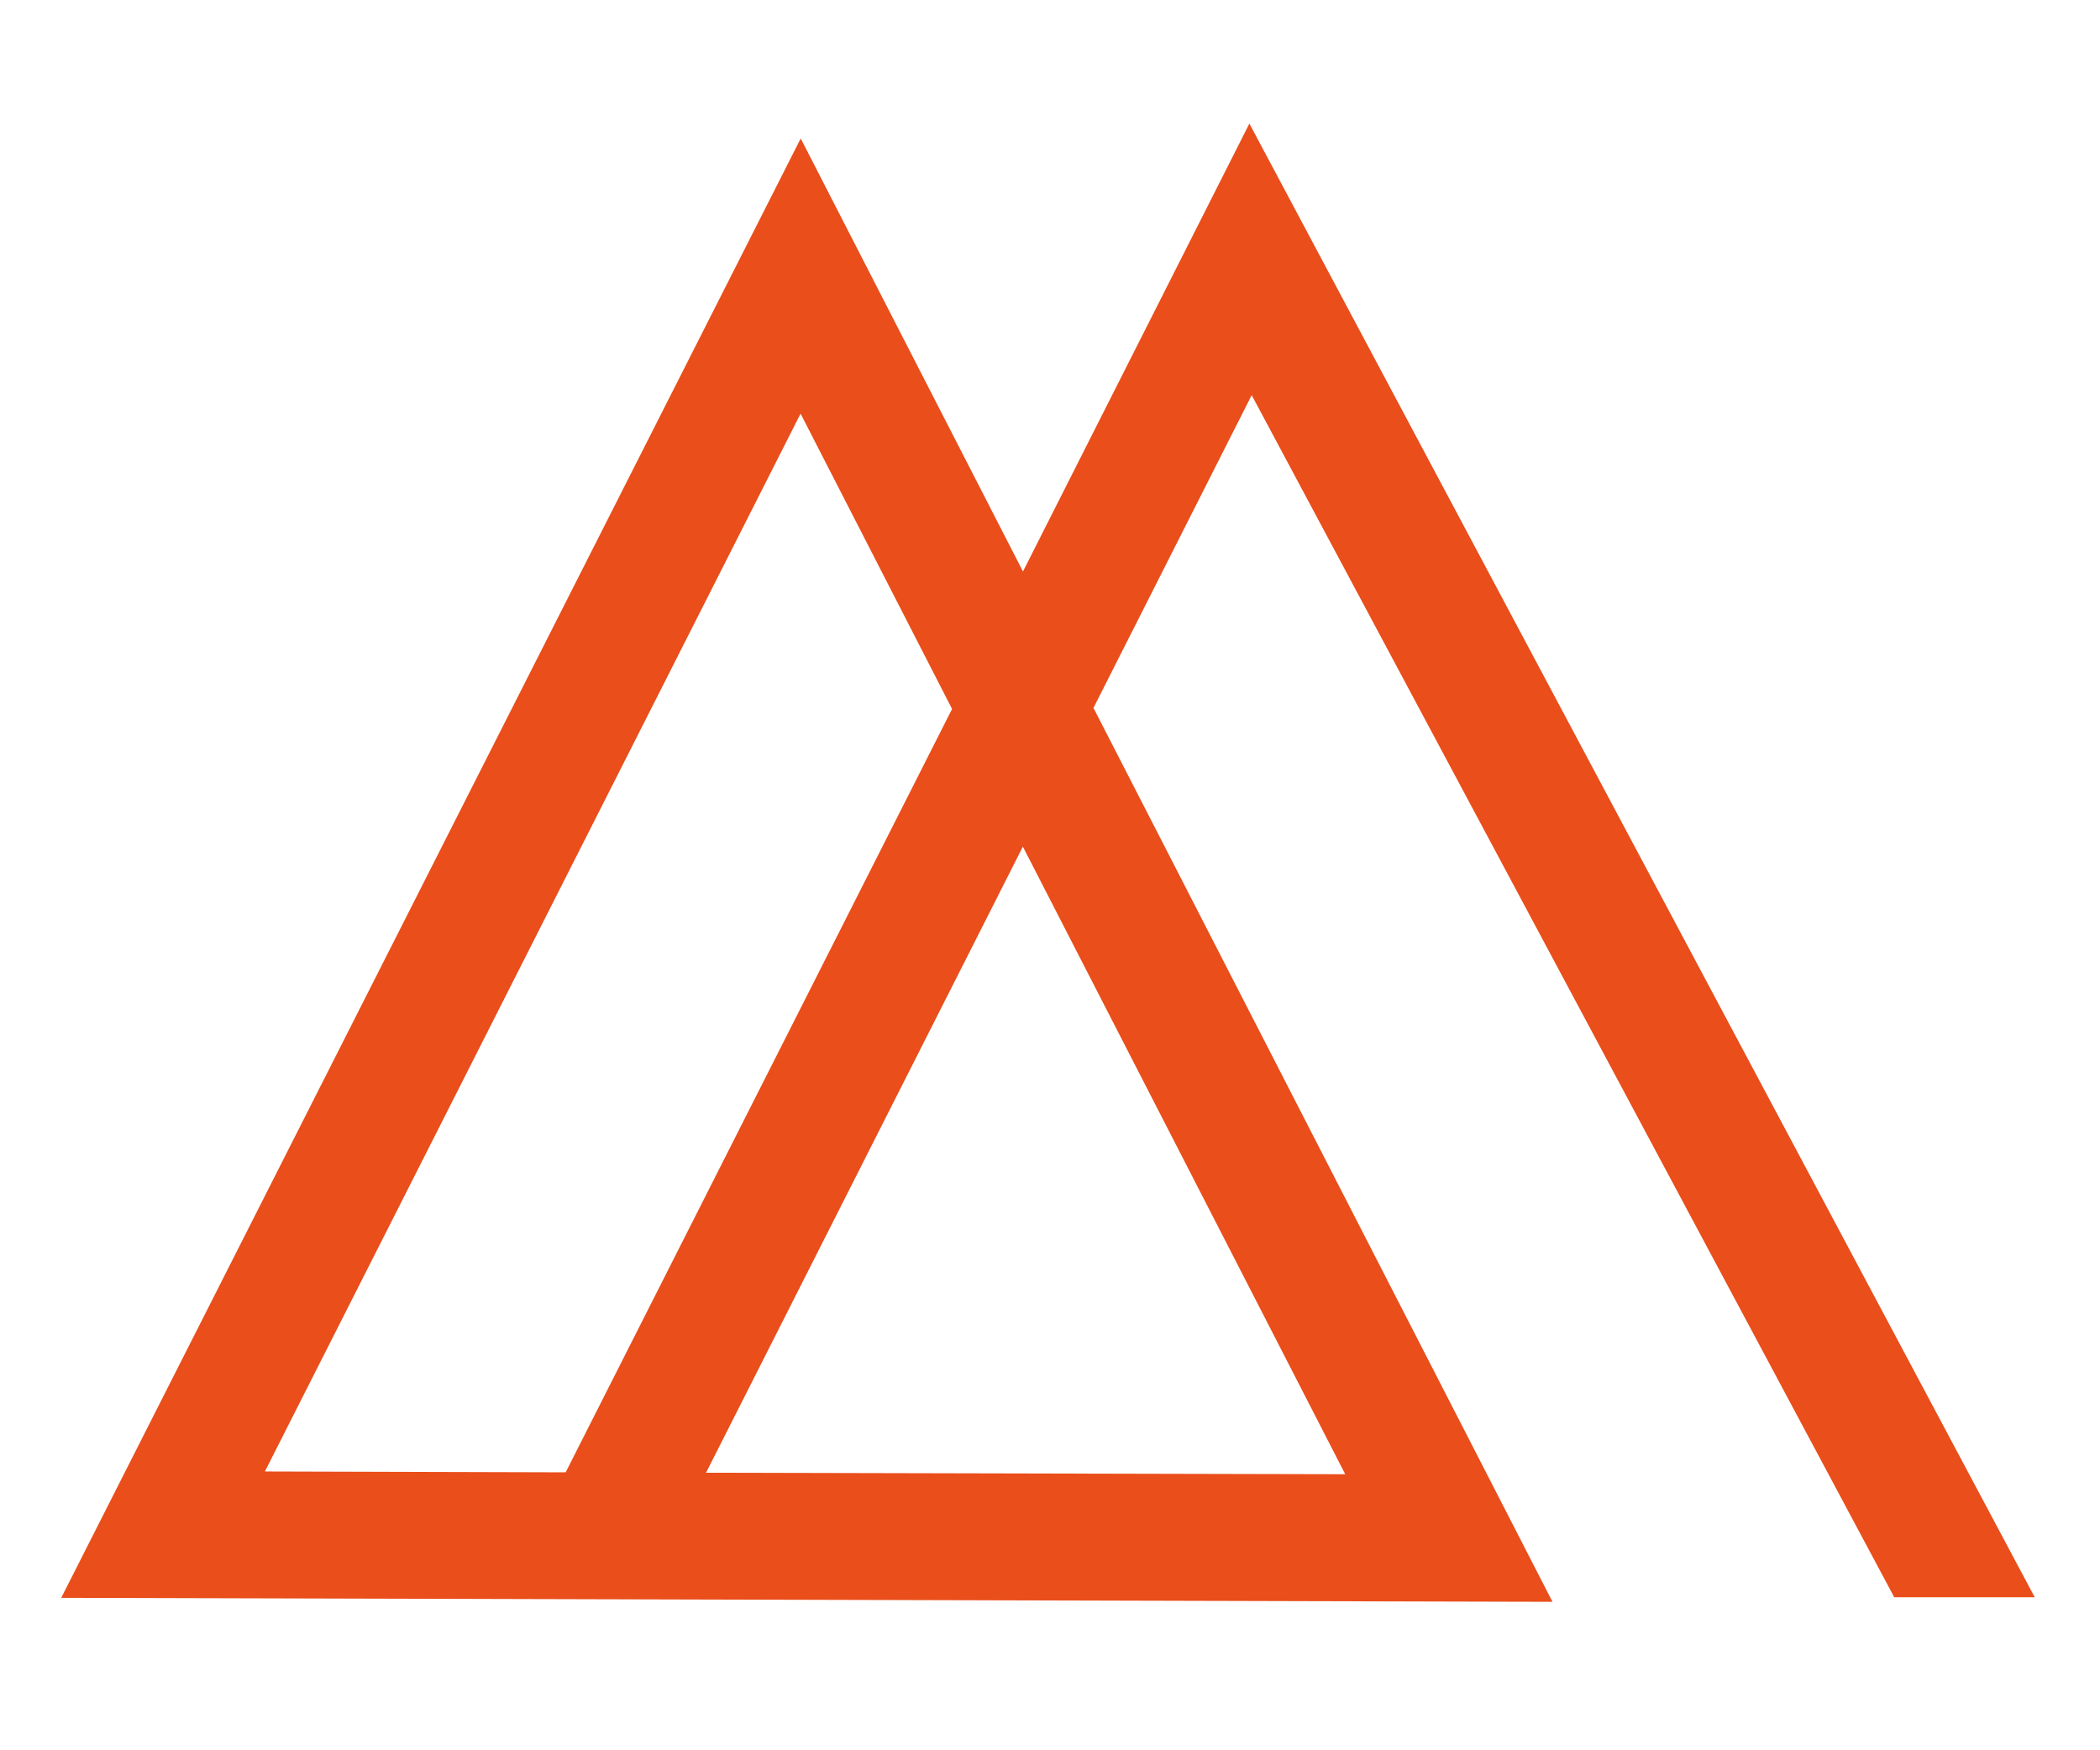 <svg viewBox="0 0 120 100" xmlns="http://www.w3.org/2000/svg" fill-rule="evenodd" clip-rule="evenodd" stroke-linecap="square" stroke-miterlimit="100"><path d="M369.05 108.53l20.83 38.09h3.36L369 102.16l-7.24 14-7.1-13.52-22.81 44 46 .12-14.4-27.41 5.6-10.82zm-32.32 35.15l17.92-34.59 5.4 10.29-12.6 24.33-10.72-.03zm36.14.09l-22.05-.05 10.93-21.11 11.12 21.16z" fill="#e94e1b" fill-rule="nonzero" stroke="#e94e1b" stroke-width=".99" transform="matrix(1.789 0 0 1.83 -588.727 -177.962)"/></svg>